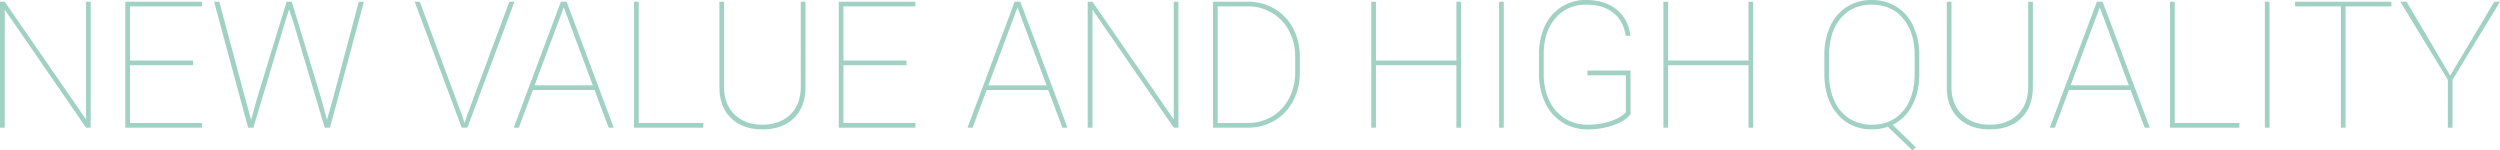 <svg xmlns="http://www.w3.org/2000/svg" width="1933.854" height="116.33"><path d="M70.173 98.736h-3.612L3.68 7.492v91.244H.001v-97.4H3.68l62.881 91.043V1.336h3.612zm79.2-48.3H100.54v44.688h55.656v3.612H96.927v-97.4h59.269v3.612H100.54v41.878h48.833zm44.886 42.277l4.415-16.055 23.015-75.322h4.014l22.878 75.323 4.348 16.055 4.549-16.055 20.068-75.323h3.947l-26.223 97.4h-4.081l-24.149-81.21-3.412-10.3-3.278 10.3-24.349 81.21h-4.081l-26.29-97.4h4.014l20.2 75.323zm163.159-3.477l1.94 5.887 1.94-5.887 32.711-87.9h3.947l-36.391 97.4h-4.415l-36.391-97.4h3.947zm102.482-19.6h-47.7l-10.832 29.1h-3.947l36.458-97.4h4.415l36.457 97.4h-3.942zm-46.358-3.612h45.02L436.086 5.686zm80.541 29.1h49.97v3.612h-53.644v-97.4h3.679zM623.056 1.336v65.96q0 15.453-8.964 24.115t-24.283 8.663q-15.319 0-24.283-8.663t-9.031-23.848V1.336h3.612V67.16q0 13.513 8.128 21.406t21.574 7.896q13.446 0 21.54-7.894t8.094-21.473V1.336zm78.2 49.1h-48.833v44.688h55.656v3.612h-59.27v-97.4h59.269v3.612h-55.656v41.878h48.833zm109.64 19.2h-47.7l-10.833 29.1h-3.947l36.458-97.4h4.415l36.458 97.4H821.8zm-46.358-3.612h45.02L787.082 5.686zm147.034 32.712h-3.612L845.079 7.492v91.244H841.4v-97.4h3.679l62.881 91.045V1.336h3.612zm26.758 0v-97.4h26.959a39.841 39.841 0 0120.47 5.352 37.779 37.779 0 0114.382 15.019 45.928 45.928 0 015.352 21.64V55.99a46.551 46.551 0 01-5.118 21.946 37.855 37.855 0 01-14.282 15.248 39.562 39.562 0 01-20.47 5.552zm3.612-93.786v90.174h23.347a35.81 35.81 0 0018.63-4.988 34.842 34.842 0 0013.144-13.91 42.137 42.137 0 004.816-19.834v-12.51a42.1 42.1 0 00-4.649-19.8 34.814 34.814 0 00-12.977-13.946 35.8 35.8 0 00-18.429-5.186zm188.242 93.786h-3.612v-48.3h-62.213v48.3h-3.612v-97.4h3.612v45.49h62.212V1.336h3.612zm33.045 0h-3.612v-97.4h3.612zm98.067-10.436q-3.679 5.084-12.911 8.429a59.312 59.312 0 01-20.336 3.345 35.841 35.841 0 01-19.333-5.285 35.9 35.9 0 01-13.277-14.917 49.634 49.634 0 01-4.917-21.808V41.336a48.5 48.5 0 014.616-21.473 34.594 34.594 0 0112.978-14.683 34.945 34.945 0 0118.8-5.184q14.516 0 23.647 7.425t10.6 20.269h-3.612q-1.806-11.64-9.7-17.861t-20.942-6.217q-14.717 0-23.748 10.5t-9.031 27.627v15.52a47.089 47.089 0 004.248 20.4 32.484 32.484 0 0011.979 13.886 32.244 32.244 0 0017.694 4.917 55.379 55.379 0 0018.128-2.877q8.362-2.876 11.506-6.957V58.265h-29.769v-3.679h33.38zm94.857 10.436h-3.612v-48.3h-62.212v48.3h-3.612v-97.4h3.612v45.49h62.212V1.336h3.612zm128.5-41.408q0 13.646-5.318 23.948a33.92 33.92 0 01-15.214 15.252l17.861 17.459-2.609 2.341-19-18.262a38.883 38.883 0 01-12.374 2.008q-16.456 0-26.624-11.707t-10.166-31.574V42.745a52.68 52.68 0 014.515-22.343 34.467 34.467 0 0112.911-15.085 35.168 35.168 0 0119.232-5.318 35.289 35.289 0 0119.3 5.318 34.645 34.645 0 0112.942 15.119 52.407 52.407 0 014.549 22.309zm-3.612-14.717q0-17.66-8.964-28.33t-24.216-10.67q-15.051 0-24.015 10.6t-8.964 28.865v14.249a49.365 49.365 0 004.047 20.57 31.124 31.124 0 0011.544 13.75 31.7 31.7 0 0017.526 4.817q15.252 0 24.149-10.636t8.9-29.032zm91.449-41.275v65.96q0 15.453-8.964 24.115t-24.282 8.663q-15.319 0-24.283-8.663t-9.031-23.848V1.336h3.612V67.16q0 13.513 8.128 21.406t21.573 7.894q13.446 0 21.54-7.894t8.094-21.473V1.336zm75.591 68.3h-47.7l-10.833 29.1h-3.947l36.458-97.4h4.415l36.458 97.4h-3.947zm-46.358-3.612h45.02l-22.476-60.338zm80.541 29.1h49.97v3.612h-53.649v-97.4h3.679zm73.317 3.612h-3.612v-97.4h3.612zm94.254-93.786h-35.454v93.786h-3.612V4.95h-35.455V1.336h74.521zm45.488 53.516l34.116-57.13h4.415l-36.725 60.407v36.993h-3.612V61.743l-36.725-60.407h4.817z" fill="#6fb9a3" opacity=".66"/></svg>